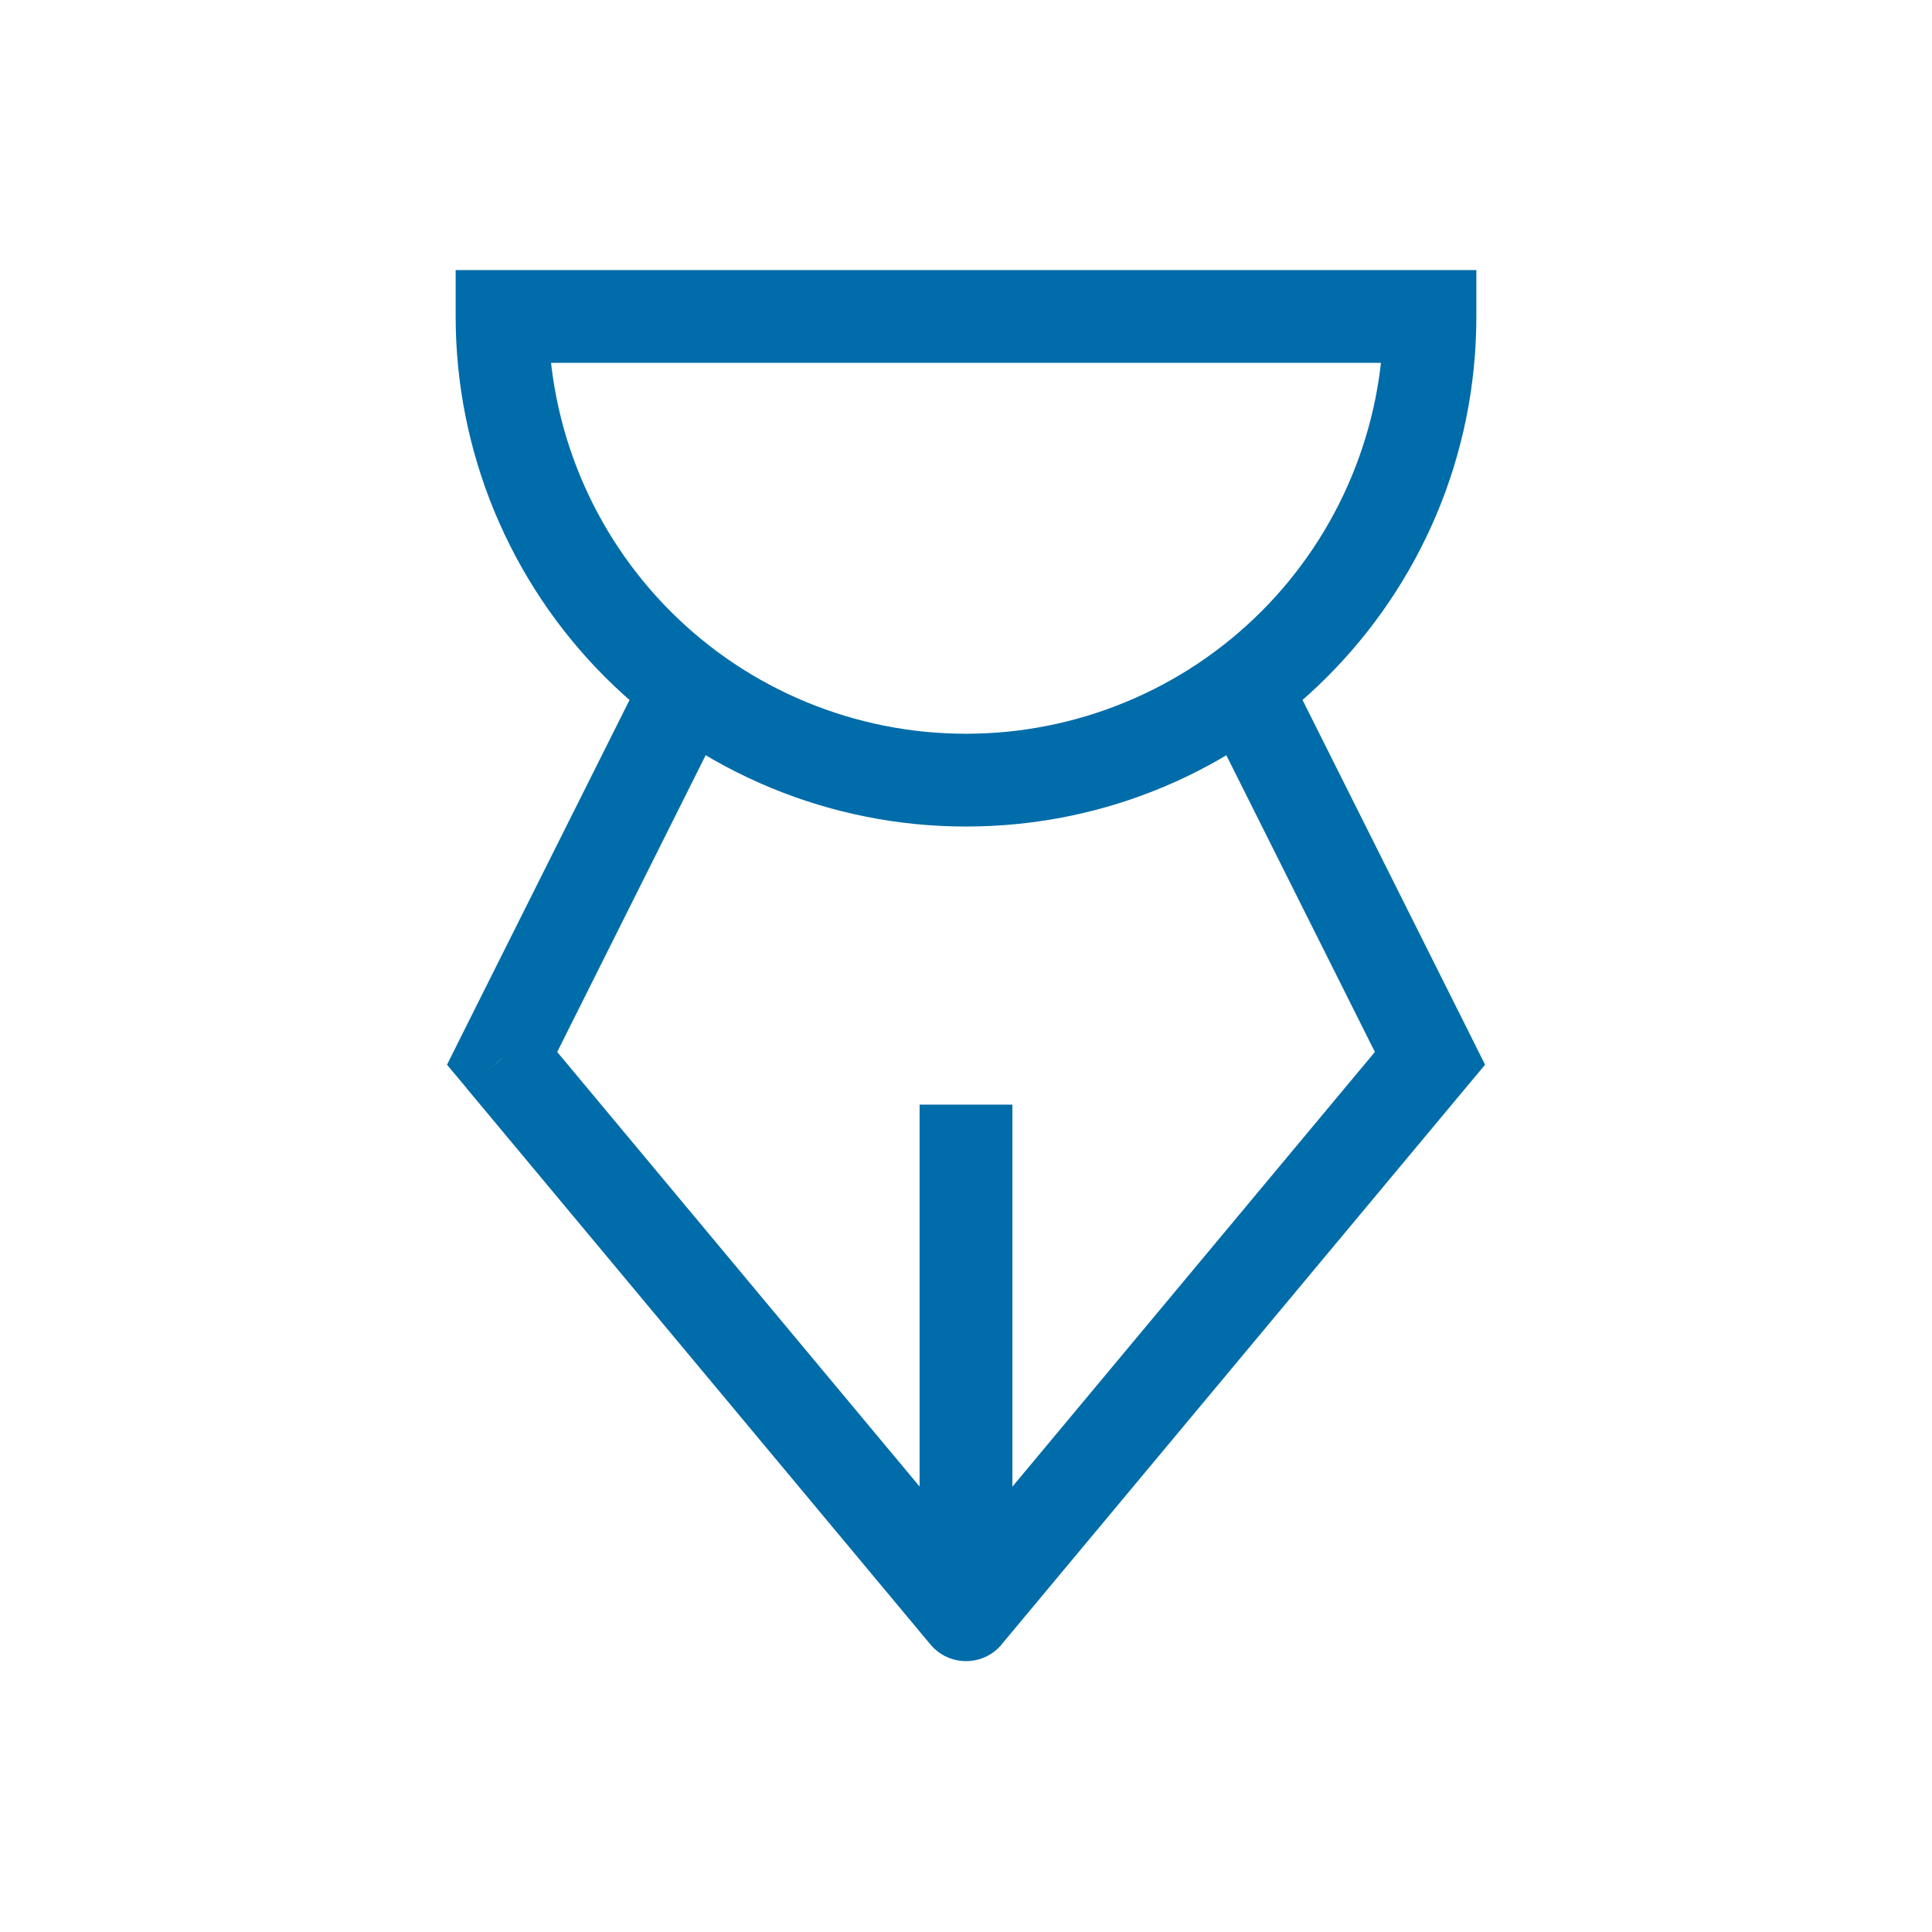 <svg width="64" height="64" viewBox="0 0 64 64" fill="none" xmlns="http://www.w3.org/2000/svg">
<g clip-path="url(#clip0_117_108)">
<path d="M16.631 10.483V8.946H15.094V10.483H16.631ZM47.369 10.483H48.906V8.946H47.369V10.483ZM24.152 23.467C24.331 23.103 24.359 22.683 24.23 22.299C24.1 21.915 23.824 21.597 23.462 21.415C23.099 21.233 22.68 21.202 22.294 21.329C21.909 21.455 21.589 21.729 21.404 22.09L24.152 23.467ZM16.631 35.055L15.257 34.37L14.808 35.271L15.454 36.042L16.631 35.055ZM32 53.489L30.82 54.473C30.964 54.646 31.145 54.786 31.349 54.882C31.553 54.978 31.776 55.027 32.002 55.027C32.227 55.027 32.45 54.978 32.654 54.882C32.858 54.786 33.039 54.646 33.183 54.473L32 53.489ZM47.369 35.059L48.55 36.042L49.195 35.271L48.746 34.37L47.369 35.059ZM42.596 22.09C42.411 21.729 42.091 21.455 41.706 21.329C41.321 21.202 40.901 21.233 40.538 21.415C40.176 21.597 39.9 21.915 39.77 22.299C39.641 22.683 39.669 23.103 39.847 23.467L42.596 22.09ZM33.537 38.129V36.592H30.463V38.129H33.537ZM32 24.306C30.184 24.307 28.386 23.95 26.708 23.256C25.03 22.562 23.505 21.544 22.221 20.26C20.936 18.976 19.917 17.452 19.222 15.775C18.526 14.097 18.168 12.299 18.168 10.483H15.094C15.094 12.703 15.532 14.901 16.382 16.951C17.232 19.002 18.477 20.864 20.047 22.433C21.617 24.003 23.481 25.247 25.532 26.096C27.582 26.945 29.78 27.381 32 27.38V24.306ZM16.631 12.02H47.369V8.946H16.631V12.02ZM45.832 10.483C45.832 12.299 45.474 14.097 44.778 15.775C44.083 17.452 43.064 18.976 41.779 20.26C40.495 21.544 38.97 22.562 37.292 23.256C35.614 23.95 33.816 24.307 32 24.306V27.38C41.338 27.38 48.906 19.818 48.906 10.483H45.832ZM21.404 22.09L15.257 34.37L18.008 35.747L24.152 23.467L21.404 22.09ZM15.45 36.042L30.82 54.473L33.183 52.506L17.814 34.075L15.45 36.042ZM33.18 54.473L48.55 36.042L46.189 34.075L30.82 52.506L33.18 54.473ZM48.746 34.37L42.599 22.09L39.847 23.467L45.995 35.747L48.746 34.37ZM33.537 53.486V38.129H30.463V53.489L33.537 53.486Z" fill="#006CA9"/>
</g>
<defs>
<clipPath id="clip0_117_108">
<rect width="46.108" height="46.108" fill="white" transform="translate(8.946 8.946)"/>
</clipPath>
</defs>
</svg>

